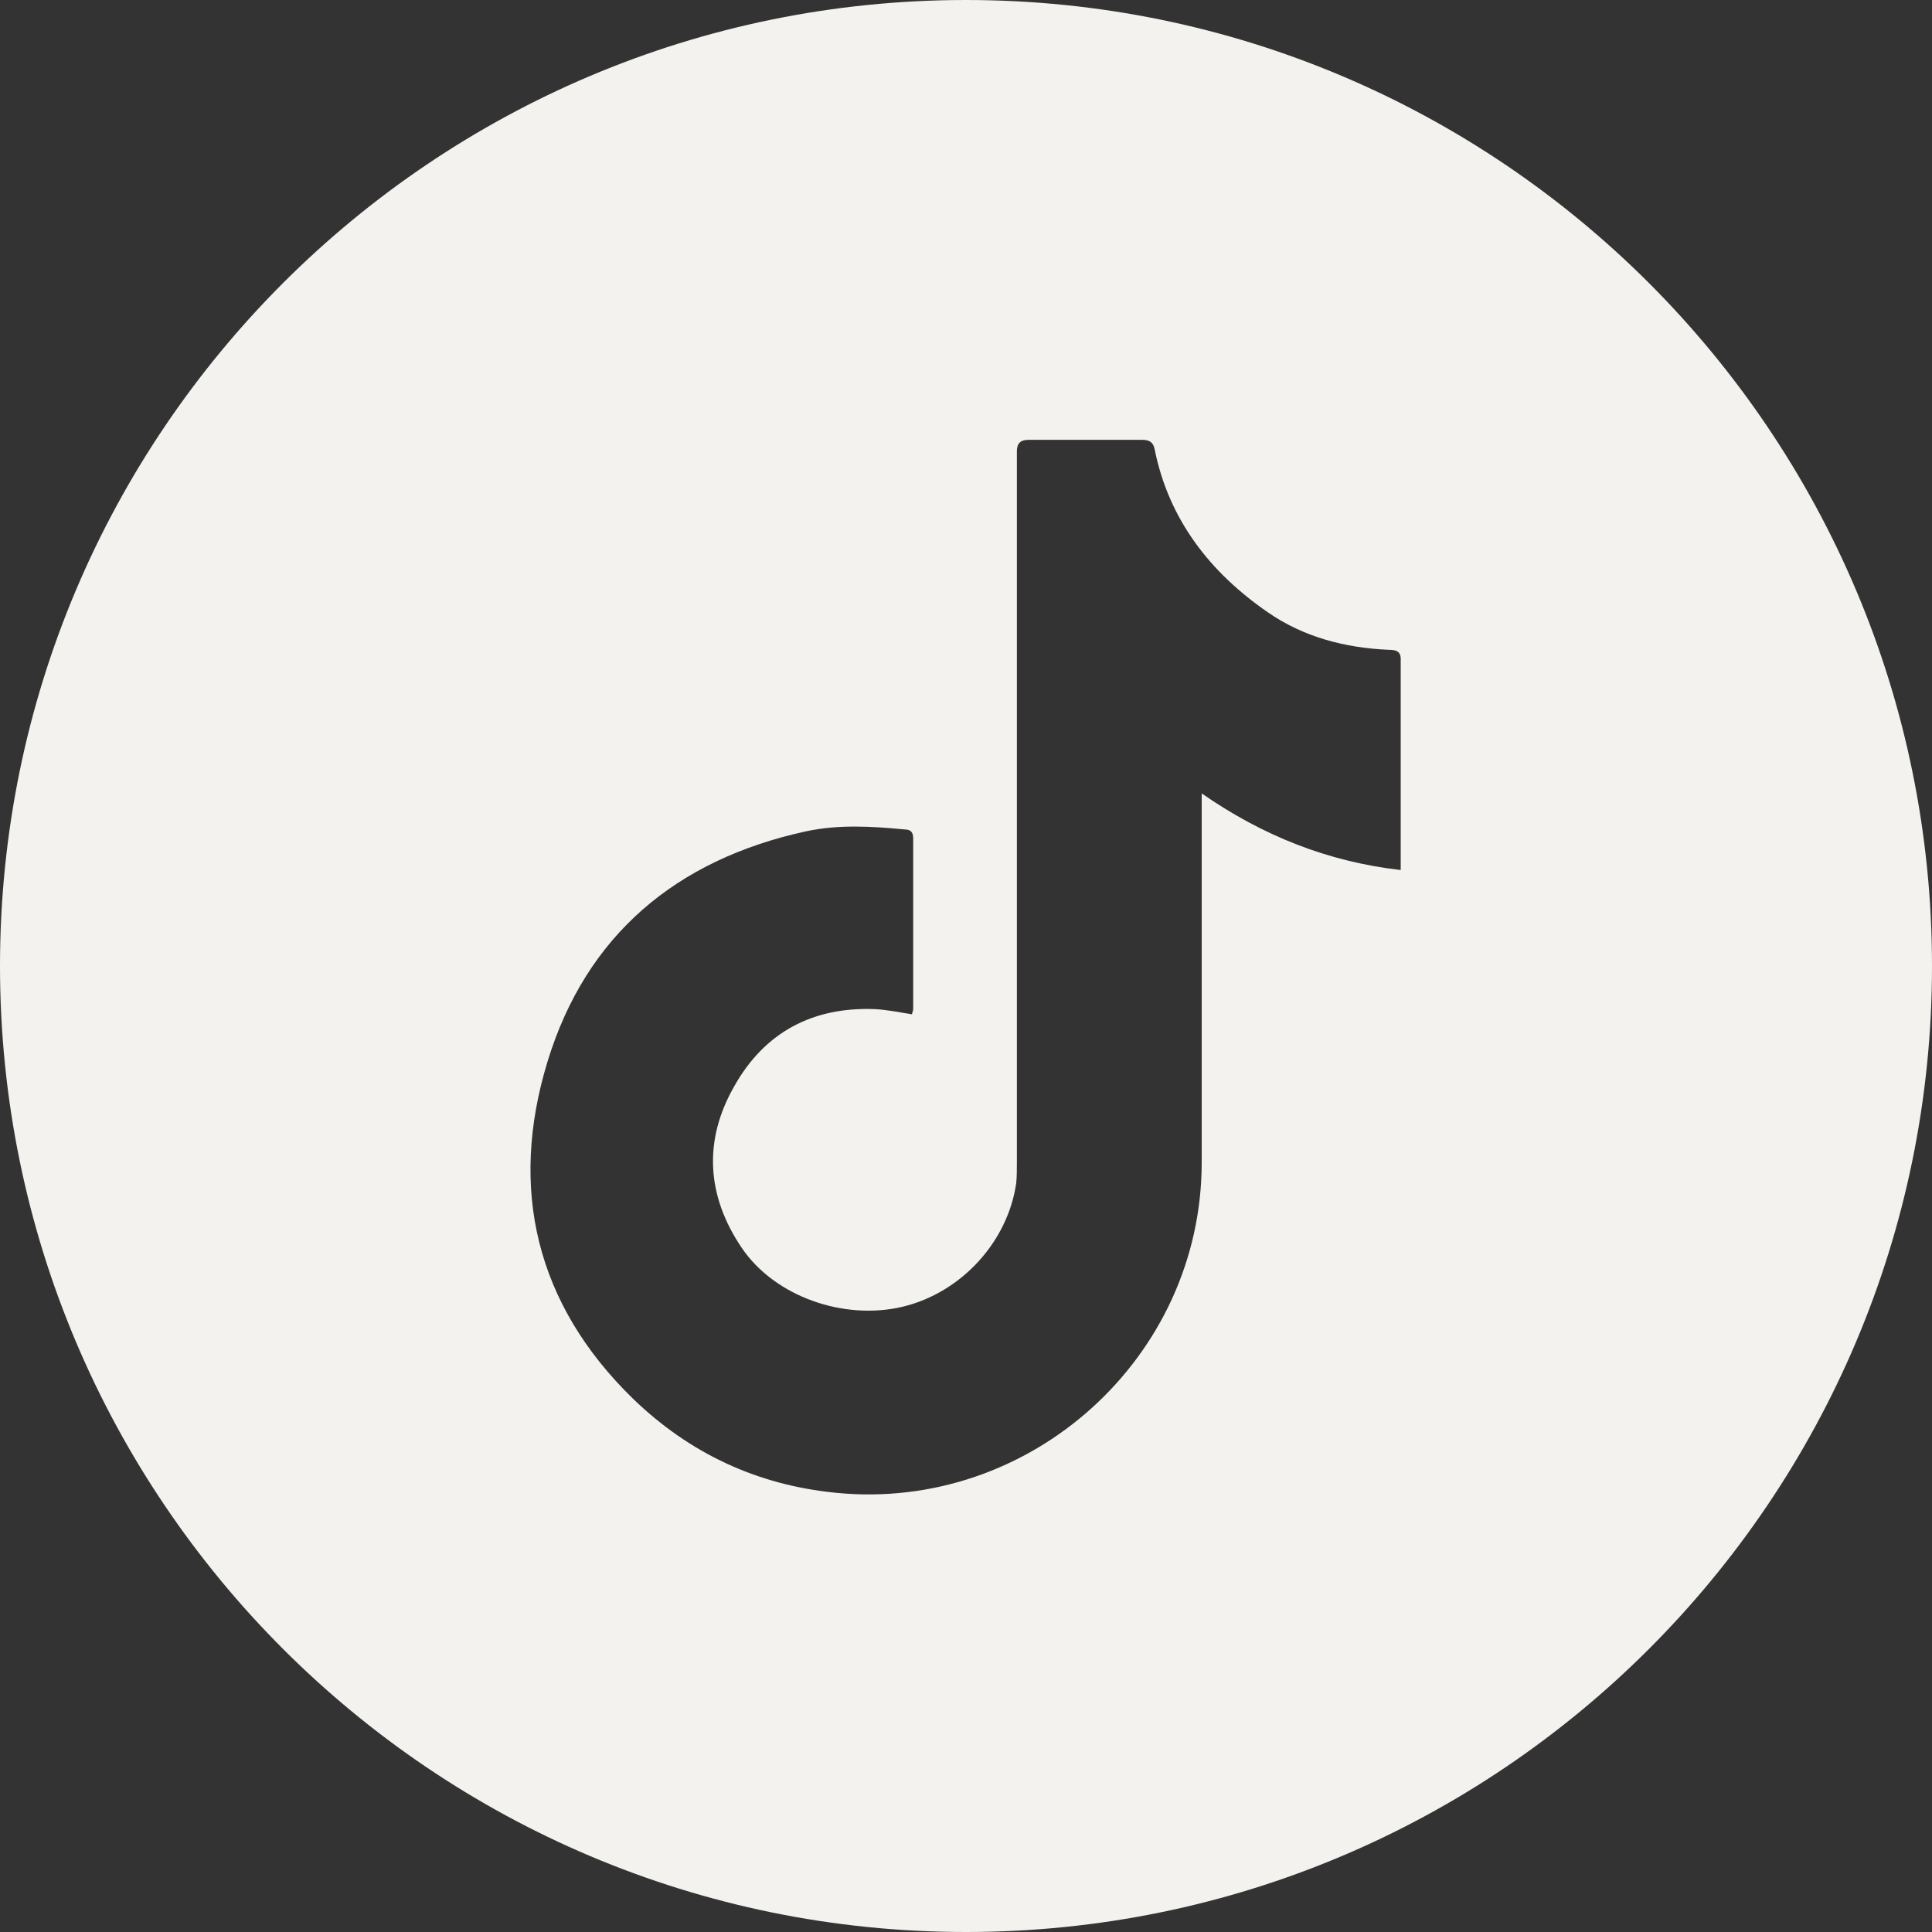 <?xml version="1.0" encoding="UTF-8"?><svg id="a" xmlns="http://www.w3.org/2000/svg" viewBox="0 0 30 30"><rect x="0" y="0" width="30" height="30" fill="#333333" stroke="none"/><defs><style>.b{fill:#f3f2ee;}</style></defs><path class="b" d="M15,0C6.72,0,0,6.72,0,15s6.72,15,15,15,15-6.72,15-15S23.28,0,15,0Zm6.75,13.33v.18c-1.13-.13-2.14-.53-3.09-1.19v.23c0,1.83,0,3.67,0,5.5,0,3.03-2.66,5.43-5.68,5.13-1.22-.12-2.27-.61-3.15-1.46-1.51-1.47-1.93-3.26-1.33-5.23,.6-1.97,2-3.14,4.01-3.58,.51-.11,1.02-.08,1.54-.03,.09,0,.13,.04,.13,.14,0,.88,0,1.76,0,2.64,0,.03-.01,.05-.02,.09-.19-.03-.38-.07-.57-.08-.97-.04-1.72,.36-2.19,1.2-.48,.84-.43,1.7,.12,2.51,.51,.75,1.58,1.13,2.5,.91,.91-.22,1.63-1.01,1.76-1.92,.01-.1,.01-.21,.01-.31,0-3.63,0-7.26,0-10.88,0-.06,0-.12,0-.17,0-.12,.05-.18,.18-.18,.59,0,1.18,0,1.77,0,.11,0,.17,.04,.19,.15,.22,1.09,.86,1.91,1.76,2.53,.55,.38,1.19,.55,1.87,.58,.15,0,.2,.04,.19,.19,0,1.02,0,2.05,0,3.07Z"/></svg>